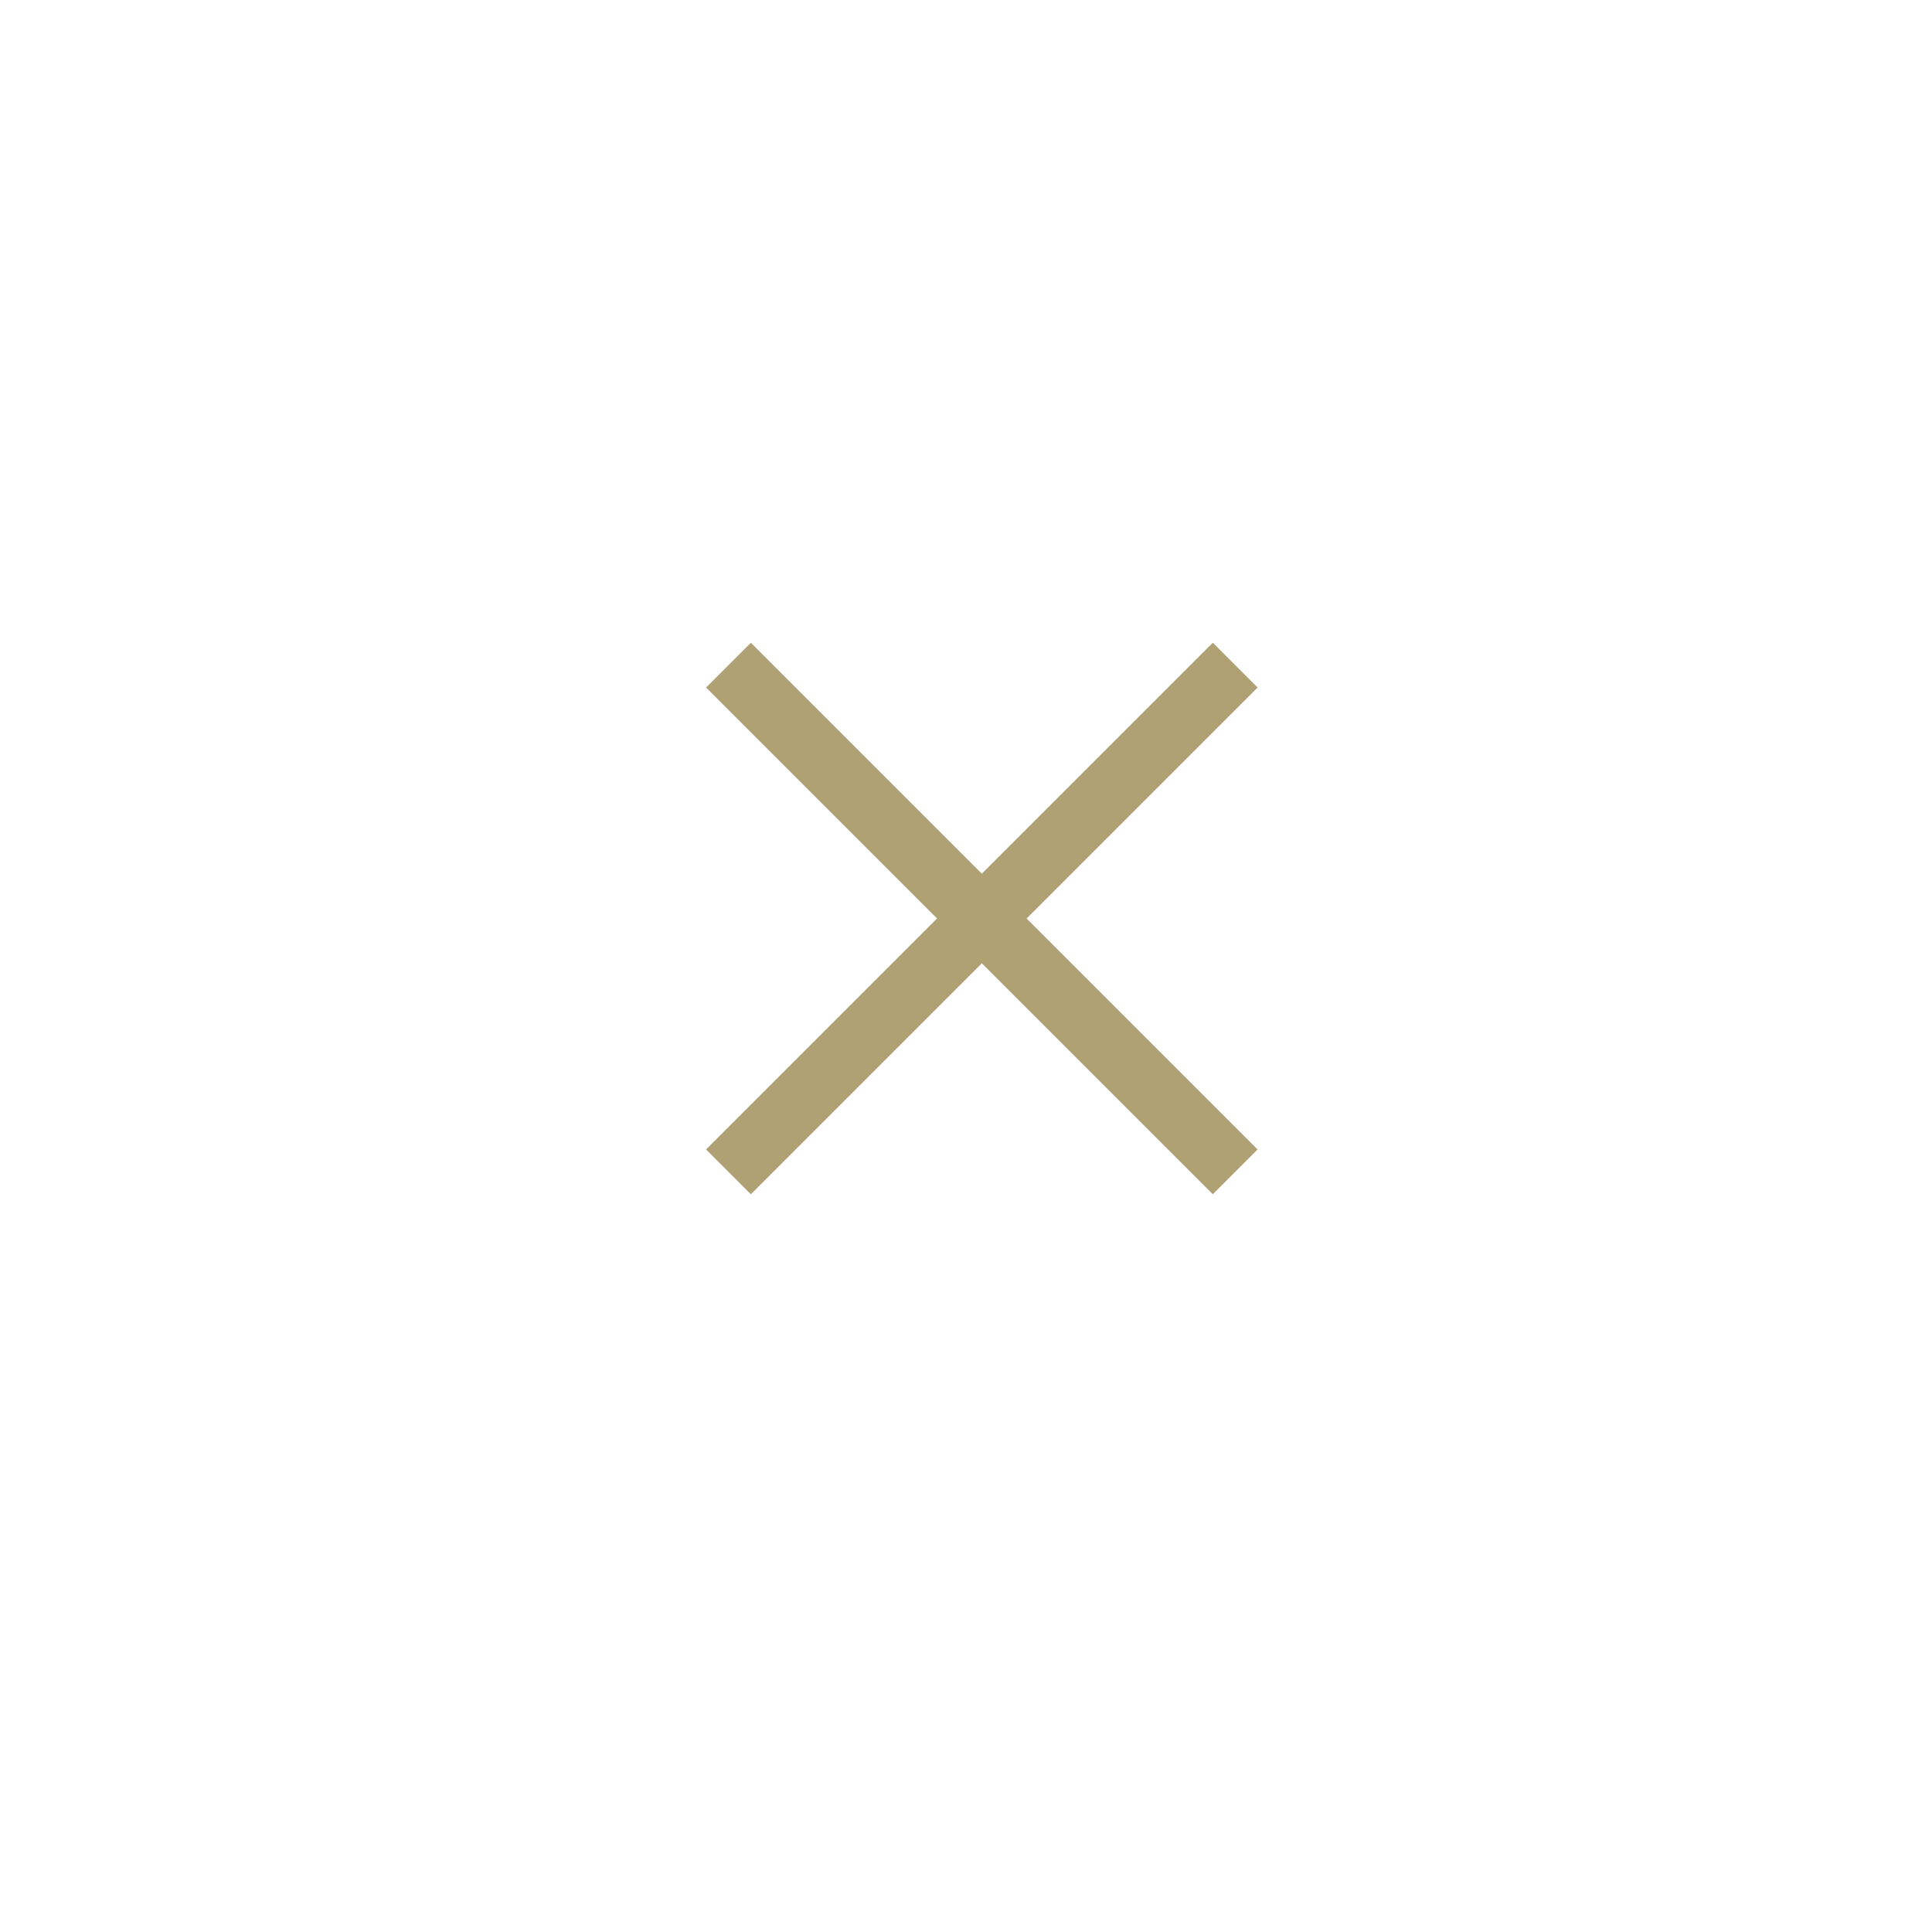 <svg xmlns="http://www.w3.org/2000/svg" xmlns:xlink="http://www.w3.org/1999/xlink" width="61" height="61" viewBox="0 0 61 61"><defs><style>.a{fill:#fff;}.b{fill:none;stroke:#b0a175;stroke-width:2px;}.c{filter:url(#a);}</style><filter id="a" x="0" y="0" width="61" height="61" filterUnits="userSpaceOnUse"><feOffset dy="2" input="SourceAlpha"/><feGaussianBlur stdDeviation="3" result="b"/><feFlood flood-opacity="0.2"/><feComposite operator="in" in2="b"/><feComposite in="SourceGraphic"/></filter></defs><g transform="translate(9 7)"><g class="c" transform="matrix(1, 0, 0, 1, -9, -7)"><path class="a" d="M21.5,0A21.5,21.5,0,1,1,0,21.5,21.5,21.5,0,0,1,21.5,0Z" transform="translate(9 7)"/></g><g transform="translate(14 14)"><line class="b" x2="16" y2="16"/><line class="b" x1="16" y2="16"/></g></g></svg>